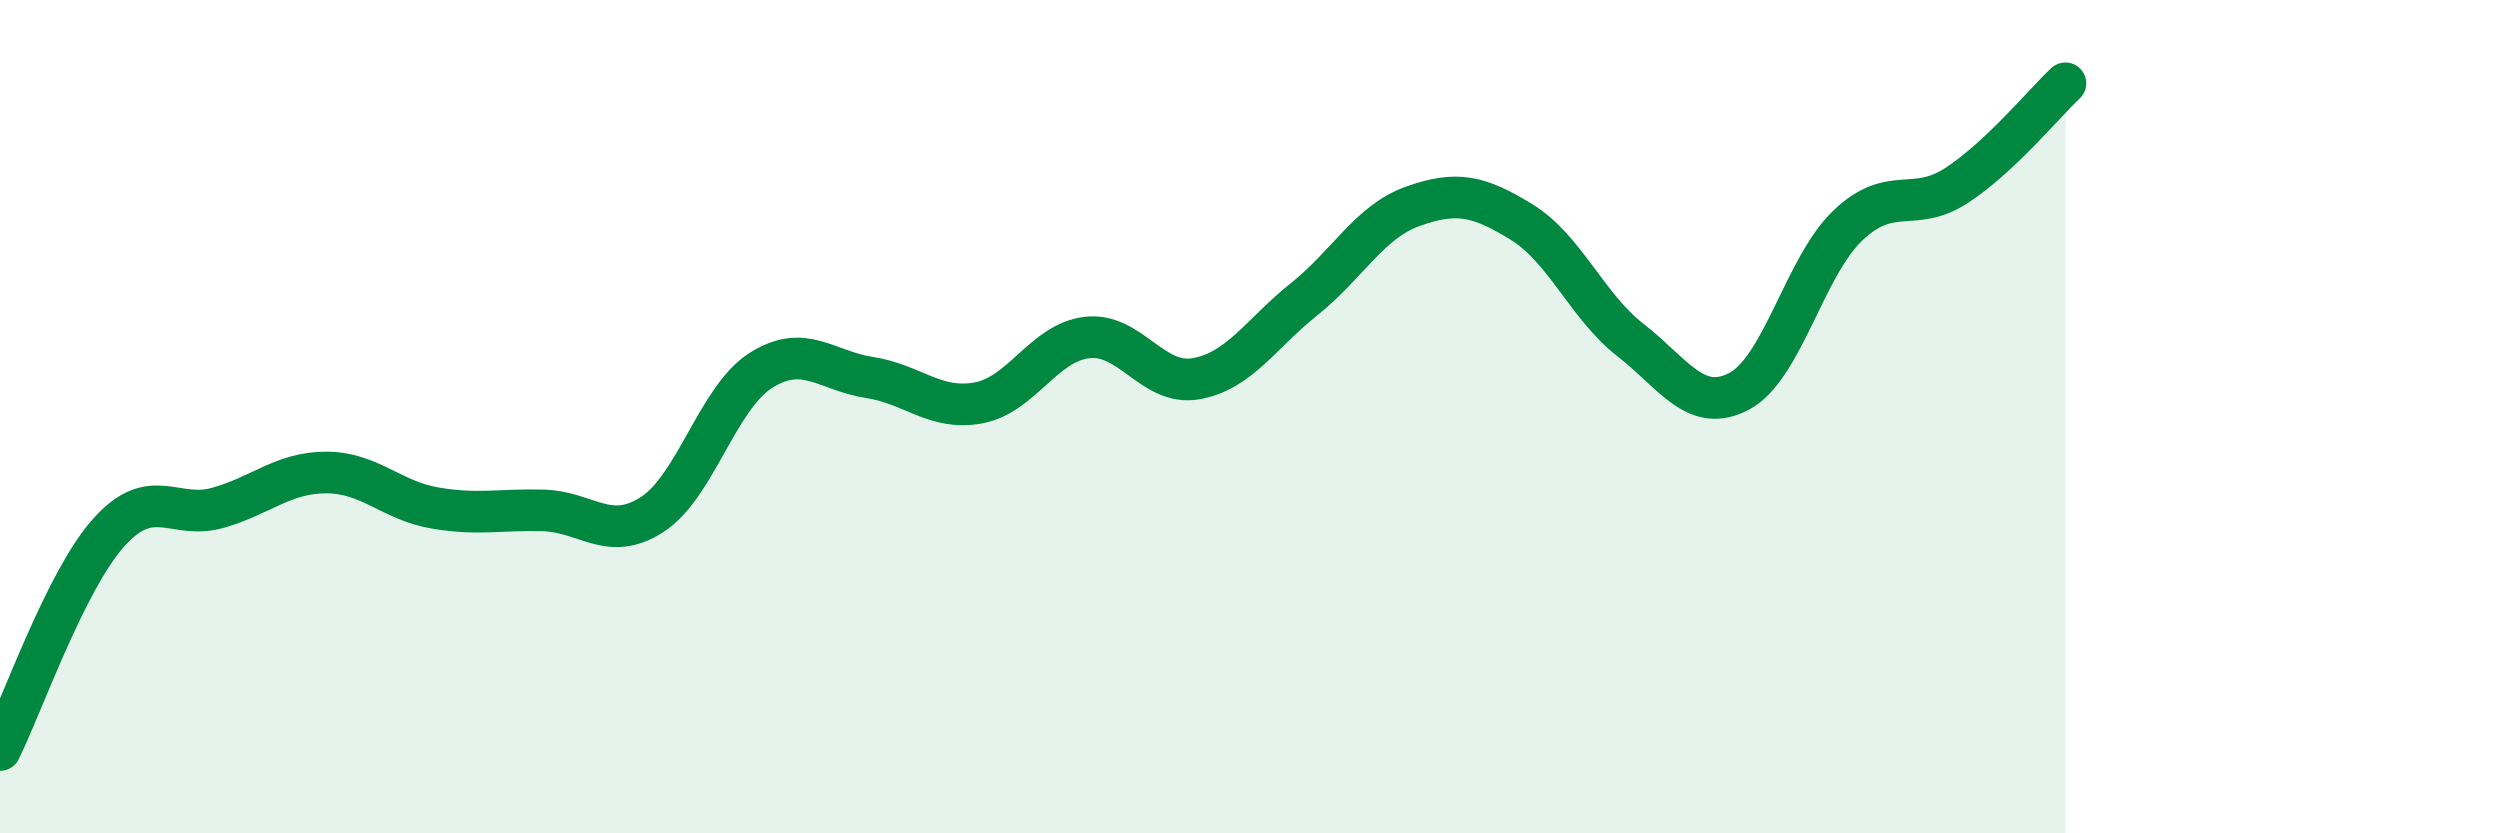 
    <svg width="60" height="20" viewBox="0 0 60 20" xmlns="http://www.w3.org/2000/svg">
      <path
        d="M 0,18 C 0.52,16.96 1.57,13.94 2.61,12.78 C 3.65,11.62 4.18,12.48 5.22,12.19 C 6.26,11.9 6.79,11.34 7.83,11.34 C 8.87,11.34 9.39,12.01 10.43,12.19 C 11.47,12.37 12,12.22 13.04,12.25 C 14.08,12.28 14.61,13.02 15.65,12.35 C 16.69,11.68 17.22,9.55 18.26,8.89 C 19.3,8.23 19.83,8.9 20.87,9.06 C 21.91,9.22 22.44,9.86 23.48,9.67 C 24.52,9.48 25.05,8.22 26.09,8.1 C 27.13,7.98 27.66,9.27 28.7,9.09 C 29.74,8.91 30.26,8.01 31.3,7.18 C 32.34,6.35 32.87,5.32 33.91,4.95 C 34.95,4.58 35.48,4.69 36.52,5.33 C 37.56,5.97 38.09,7.35 39.13,8.16 C 40.17,8.97 40.7,9.94 41.74,9.39 C 42.78,8.84 43.31,6.4 44.35,5.41 C 45.39,4.42 45.92,5.13 46.96,4.45 C 48,3.77 49.05,2.49 49.57,2L49.57 20L0 20Z"
        fill="#008740"
        opacity="0.1"
        stroke-linecap="round"
        stroke-linejoin="round"
      />
      <path
        d="M 0,18 C 0.52,16.96 1.57,13.94 2.61,12.78 C 3.65,11.62 4.18,12.48 5.22,12.19 C 6.26,11.9 6.79,11.34 7.83,11.34 C 8.87,11.34 9.39,12.01 10.43,12.19 C 11.47,12.37 12,12.22 13.04,12.25 C 14.08,12.28 14.61,13.02 15.65,12.35 C 16.69,11.68 17.22,9.55 18.26,8.89 C 19.3,8.23 19.83,8.9 20.87,9.06 C 21.91,9.22 22.44,9.86 23.48,9.67 C 24.52,9.48 25.05,8.22 26.09,8.1 C 27.13,7.98 27.66,9.27 28.7,9.09 C 29.74,8.91 30.26,8.01 31.3,7.18 C 32.34,6.35 32.87,5.32 33.91,4.95 C 34.95,4.58 35.48,4.69 36.52,5.33 C 37.56,5.97 38.09,7.35 39.13,8.16 C 40.17,8.97 40.7,9.94 41.74,9.39 C 42.78,8.84 43.31,6.4 44.35,5.41 C 45.39,4.42 45.92,5.13 46.96,4.45 C 48,3.77 49.05,2.49 49.57,2"
        stroke="#008740"
        stroke-width="1"
        fill="none"
        stroke-linecap="round"
        stroke-linejoin="round"
      />
    </svg>
  